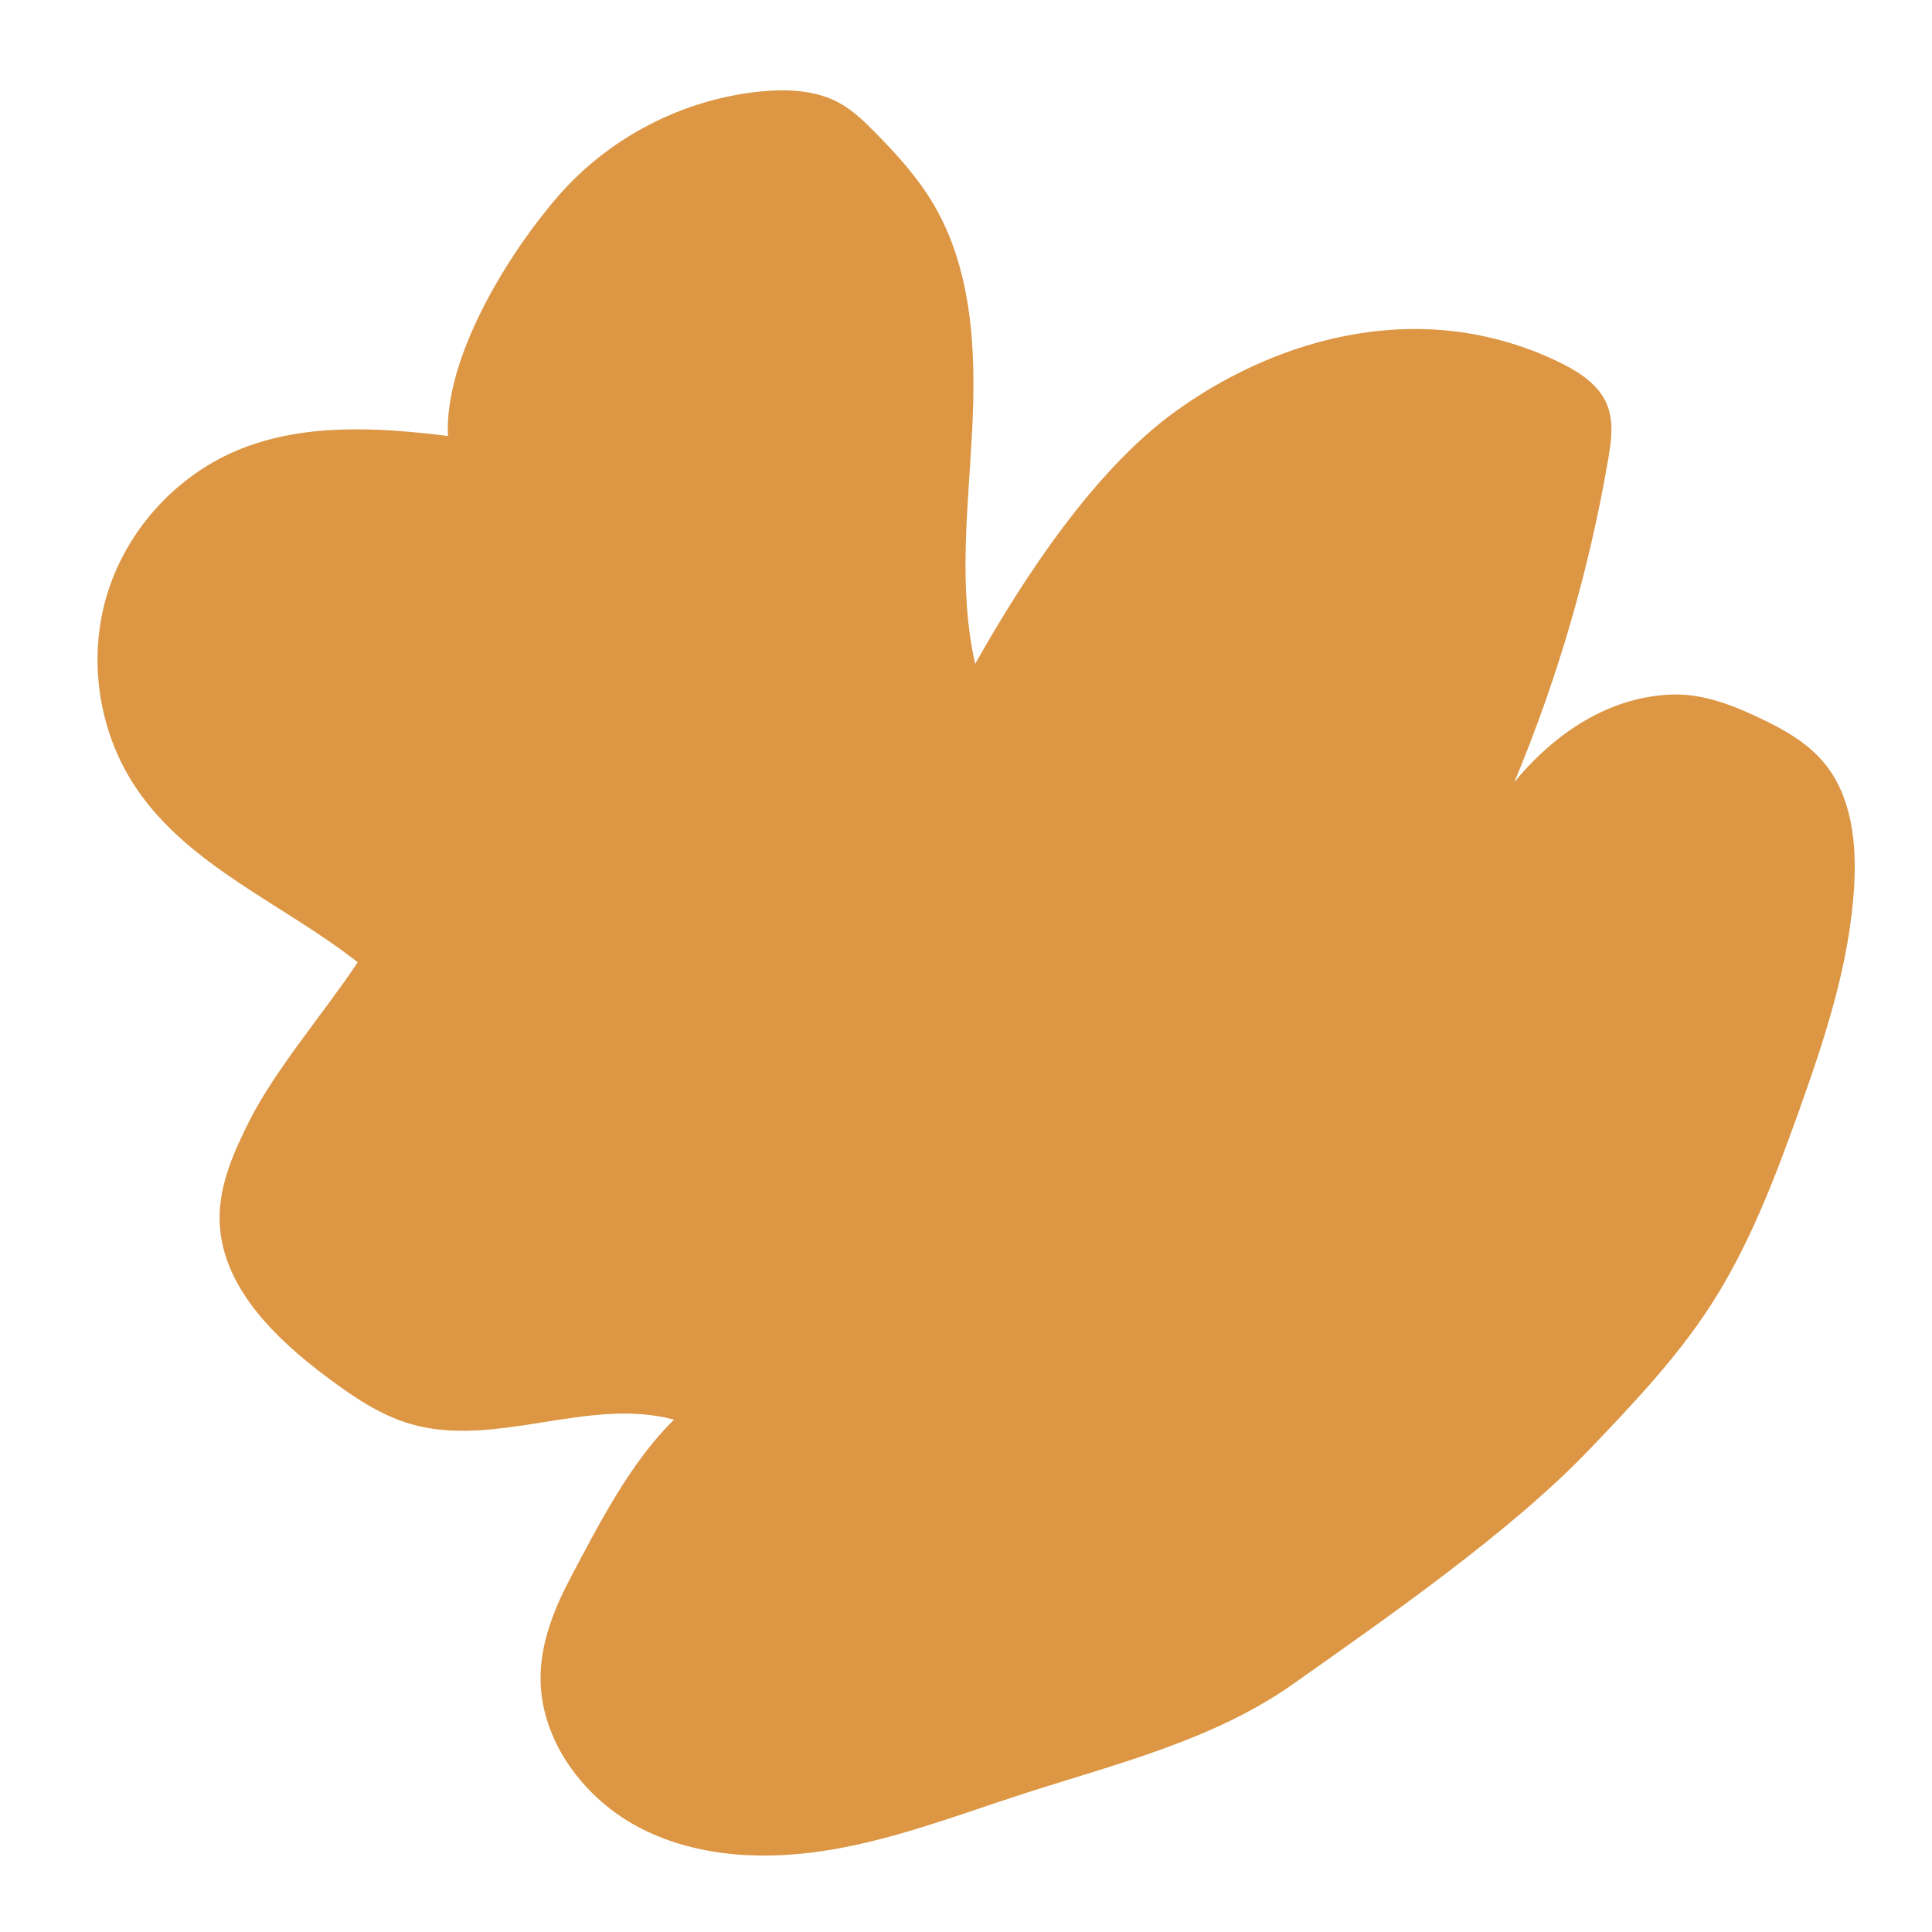 <svg xmlns="http://www.w3.org/2000/svg" xmlns:xlink="http://www.w3.org/1999/xlink" width="1080" zoomAndPan="magnify" viewBox="0 0 810 810" height="1080" preserveAspectRatio="xMidYMid meet" version="1.0"><defs><clipPath id="aa9ec4cc05"><path d="M 40 37 L 778 37 L 778 778 L 40 778 Z M 40 37 " clip-rule="nonzero"/></clipPath><clipPath id="5a3c6c6685"><path d="M -118.883 582.172 L 192.094 -68.871 L 862.762 251.48 L 551.785 902.523 Z M -118.883 582.172 " clip-rule="nonzero"/></clipPath><clipPath id="a09f97cef4"><path d="M -118.883 582.172 L 192.094 -68.871 L 862.762 251.48 L 551.785 902.523 Z M -118.883 582.172 " clip-rule="nonzero"/></clipPath></defs><g clip-path="url(#aa9ec4cc05)"><g clip-path="url(#5a3c6c6685)"><g clip-path="url(#a09f97cef4)"><path fill="#dc9644" d="M 542.246 705.961 C 508.707 729.68 467.68 739.551 428.594 752.203 C 402.492 760.652 376.707 770.57 349.684 775.293 C 322.66 780.016 293.734 779.168 269.227 766.836 C 244.719 754.504 225.73 728.992 226.656 701.578 C 227.141 687.145 232.863 673.402 239.629 660.645 C 251.473 638.309 264.504 612.871 282.59 595.207 C 246.648 585.441 207.535 607.504 171.828 596.918 C 159.195 593.172 148.086 585.582 137.52 577.707 C 115.074 560.98 92.203 538.797 92.059 510.809 C 91.988 496.402 98.117 482.75 104.582 469.875 C 115.316 448.5 136.793 423.387 149.977 403.43 C 118.809 378.977 79.277 363.32 57.125 330.477 C 41.441 307.227 36.746 276.891 44.668 249.992 C 52.594 223.09 72.98 200.145 98.762 189.109 C 126.445 177.262 157.906 179.102 187.797 182.781 C 186.25 150.102 212.488 107.105 233.898 82.363 C 255.305 57.621 286.434 41.52 319 38.348 C 330.289 37.246 342.223 37.777 352.133 43.293 C 357.637 46.359 362.223 50.805 366.652 55.281 C 375.727 64.453 384.492 74.082 391.105 85.156 C 407.891 113.27 409.262 147.801 407.578 180.496 C 405.891 213.191 401.656 246.41 408.848 278.352 C 429.242 242.059 458.66 197.332 492.328 172.848 C 525.996 148.359 568.168 133.988 609.516 138.883 C 624.977 140.711 640.121 145.18 654.094 152.039 C 662.172 156 670.348 161.305 673.754 169.633 C 676.672 176.773 675.559 184.844 674.254 192.445 C 666.305 238.891 653.07 284.43 634.895 327.902 C 651.836 307.367 674.641 291.977 701.254 291.184 C 713.805 290.809 725.949 295.457 737.309 300.809 C 747.414 305.562 757.48 311.133 764.645 319.699 C 776.305 333.637 778.43 353.207 777.379 371.348 C 775.484 404.039 765.031 435.57 753.996 466.398 C 743.926 494.523 733.172 522.691 716.898 547.742 C 702.617 569.723 684.395 588.82 666.289 607.773 C 633.312 642.289 581.227 678.398 542.246 705.961 Z M 542.246 705.961 " fill-opacity="1" fill-rule="nonzero"/></g></g></g></svg>